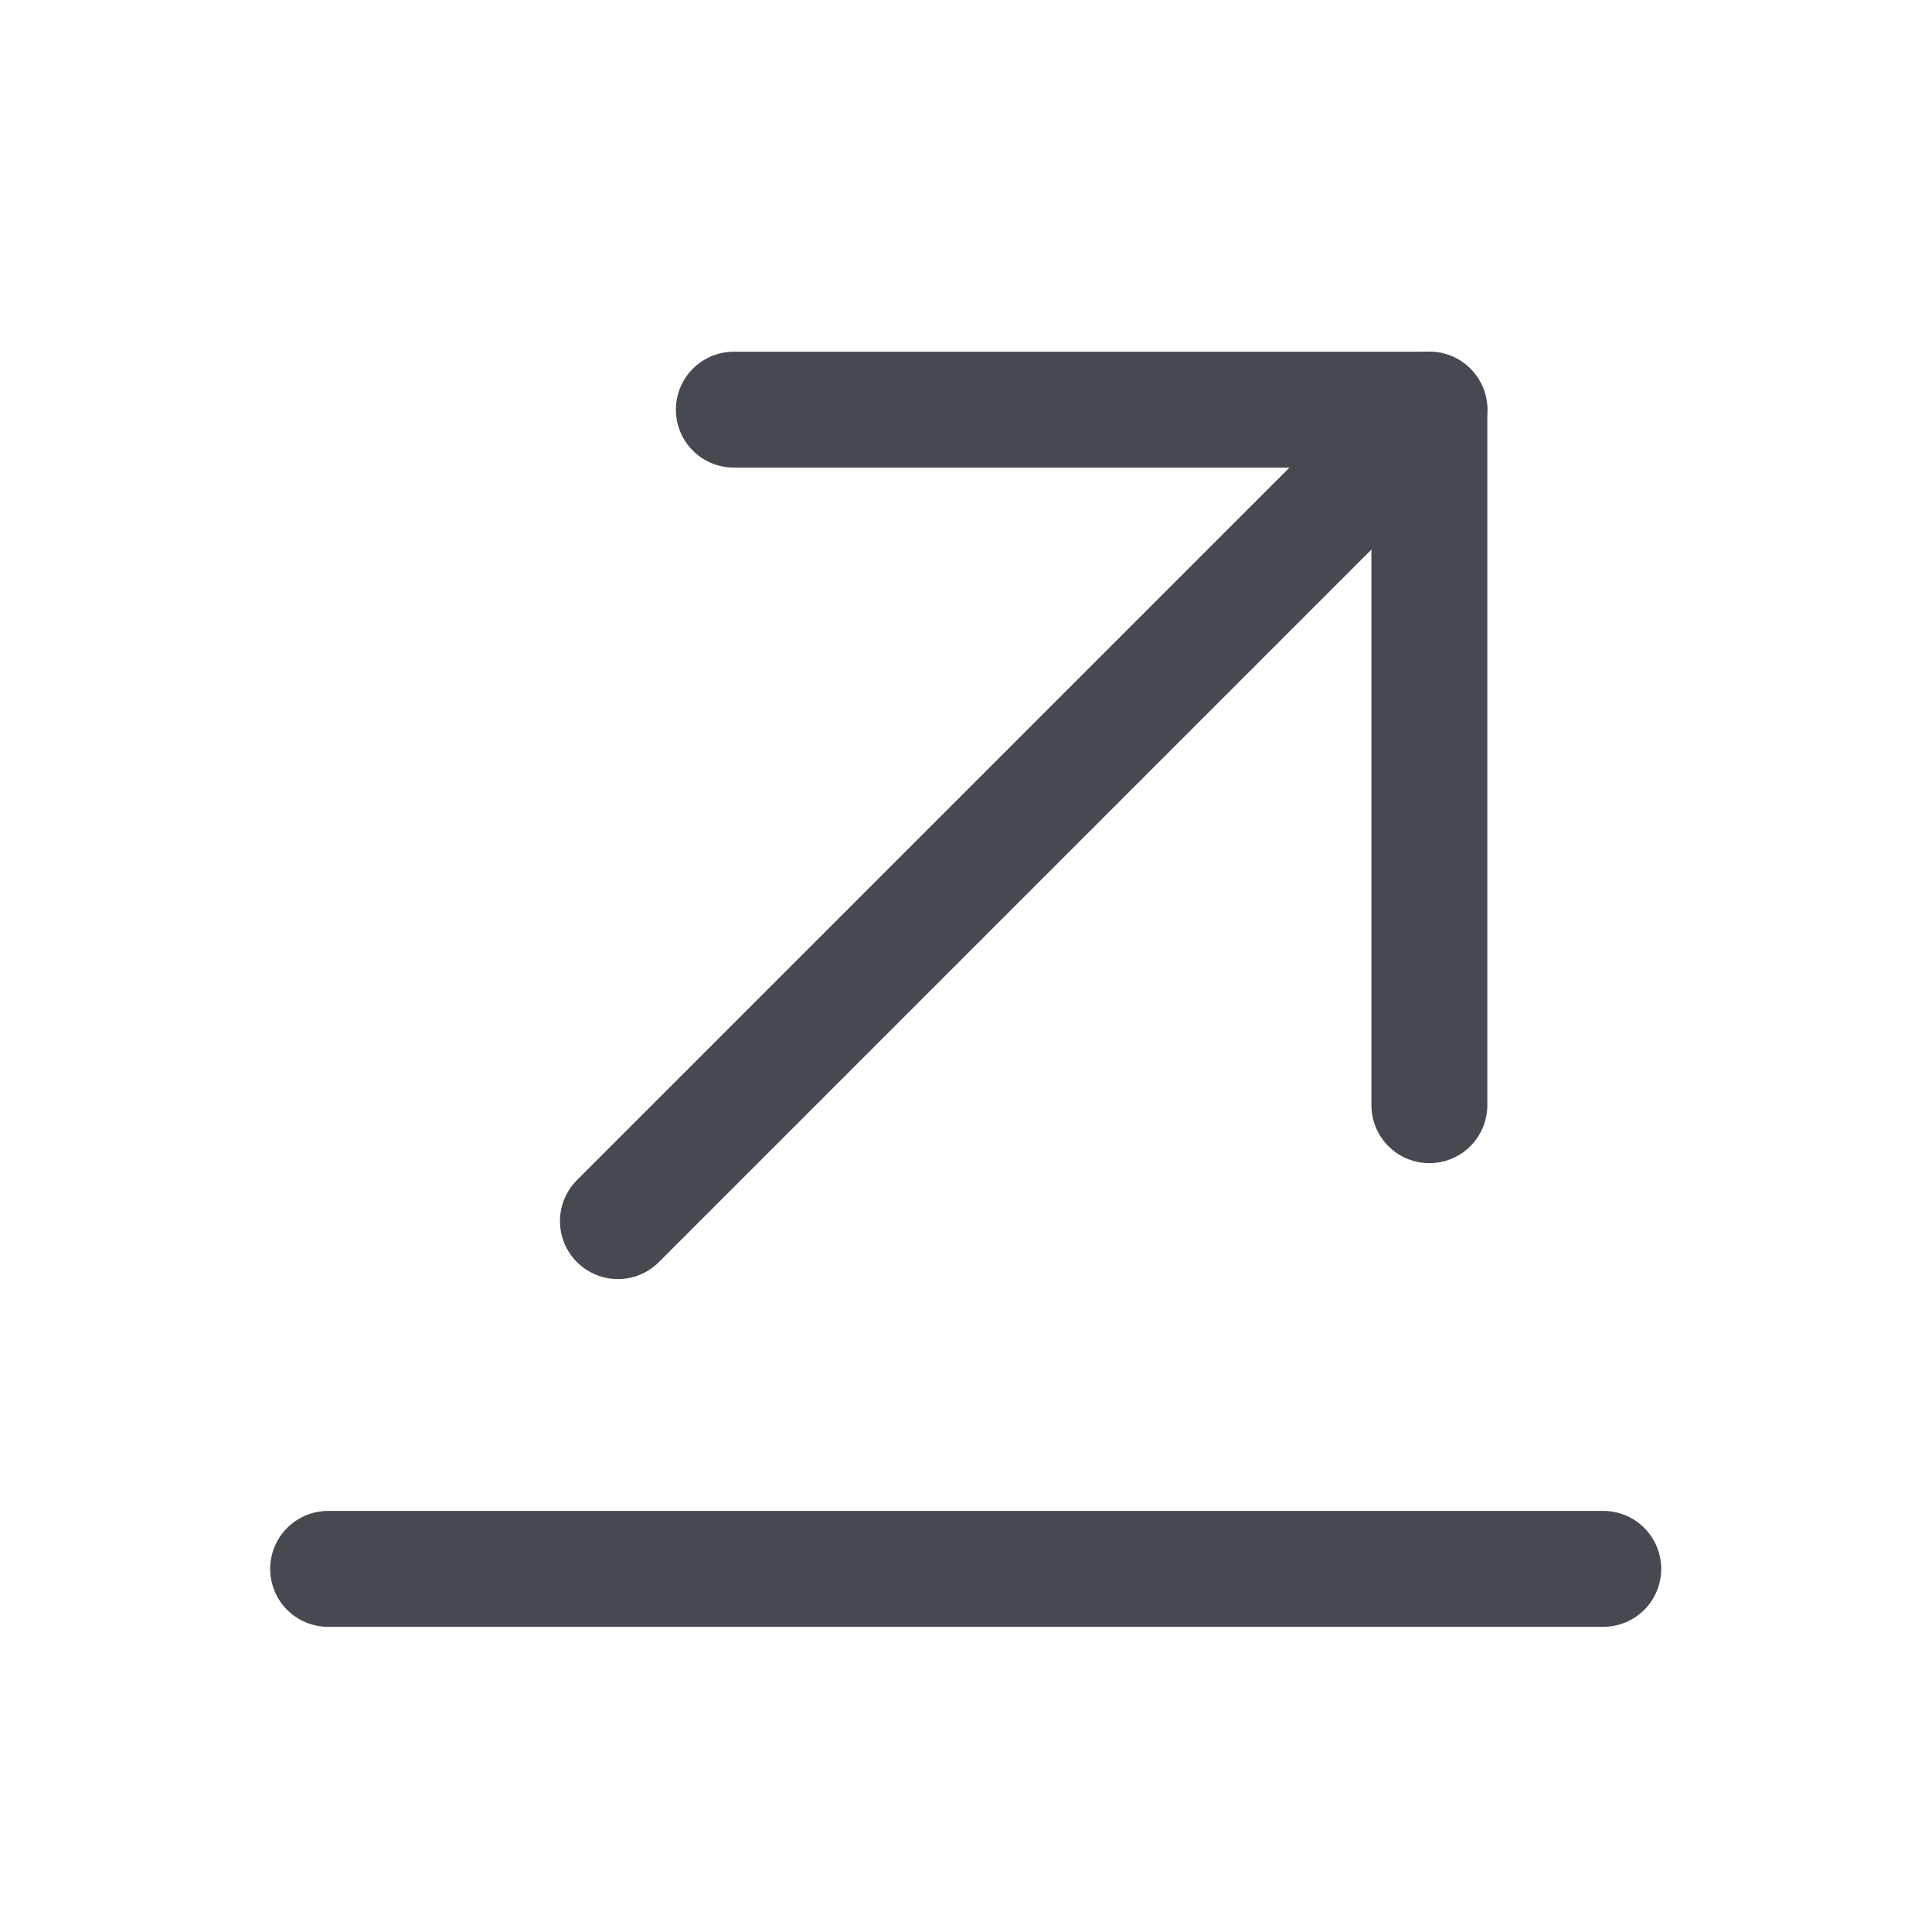 <svg width="25" height="25" viewBox="0 0 25 25" fill="none" xmlns="http://www.w3.org/2000/svg">
<g id="ArrowLineUpRight" clip-path="url(#clip0_8090_13280)">
<path id="Vector" d="M4.246 20.301H20.746" stroke="#464950" stroke-width="1.5" stroke-linecap="round" stroke-linejoin="round"/>
<path id="Vector_2" d="M7.996 15.801L18.496 5.301" stroke="#464950" stroke-width="1.5" stroke-linecap="round" stroke-linejoin="round"/>
<path id="Vector_3" d="M9.496 5.301H18.496V14.301" stroke="#464950" stroke-width="1.5" stroke-linecap="round" stroke-linejoin="round"/>
</g>
<defs>
<clipPath id="clip0_8090_13280">
<rect width="24" height="24" fill="white" transform="translate(0.496 0.051)"/>
</clipPath>
</defs>
</svg>
